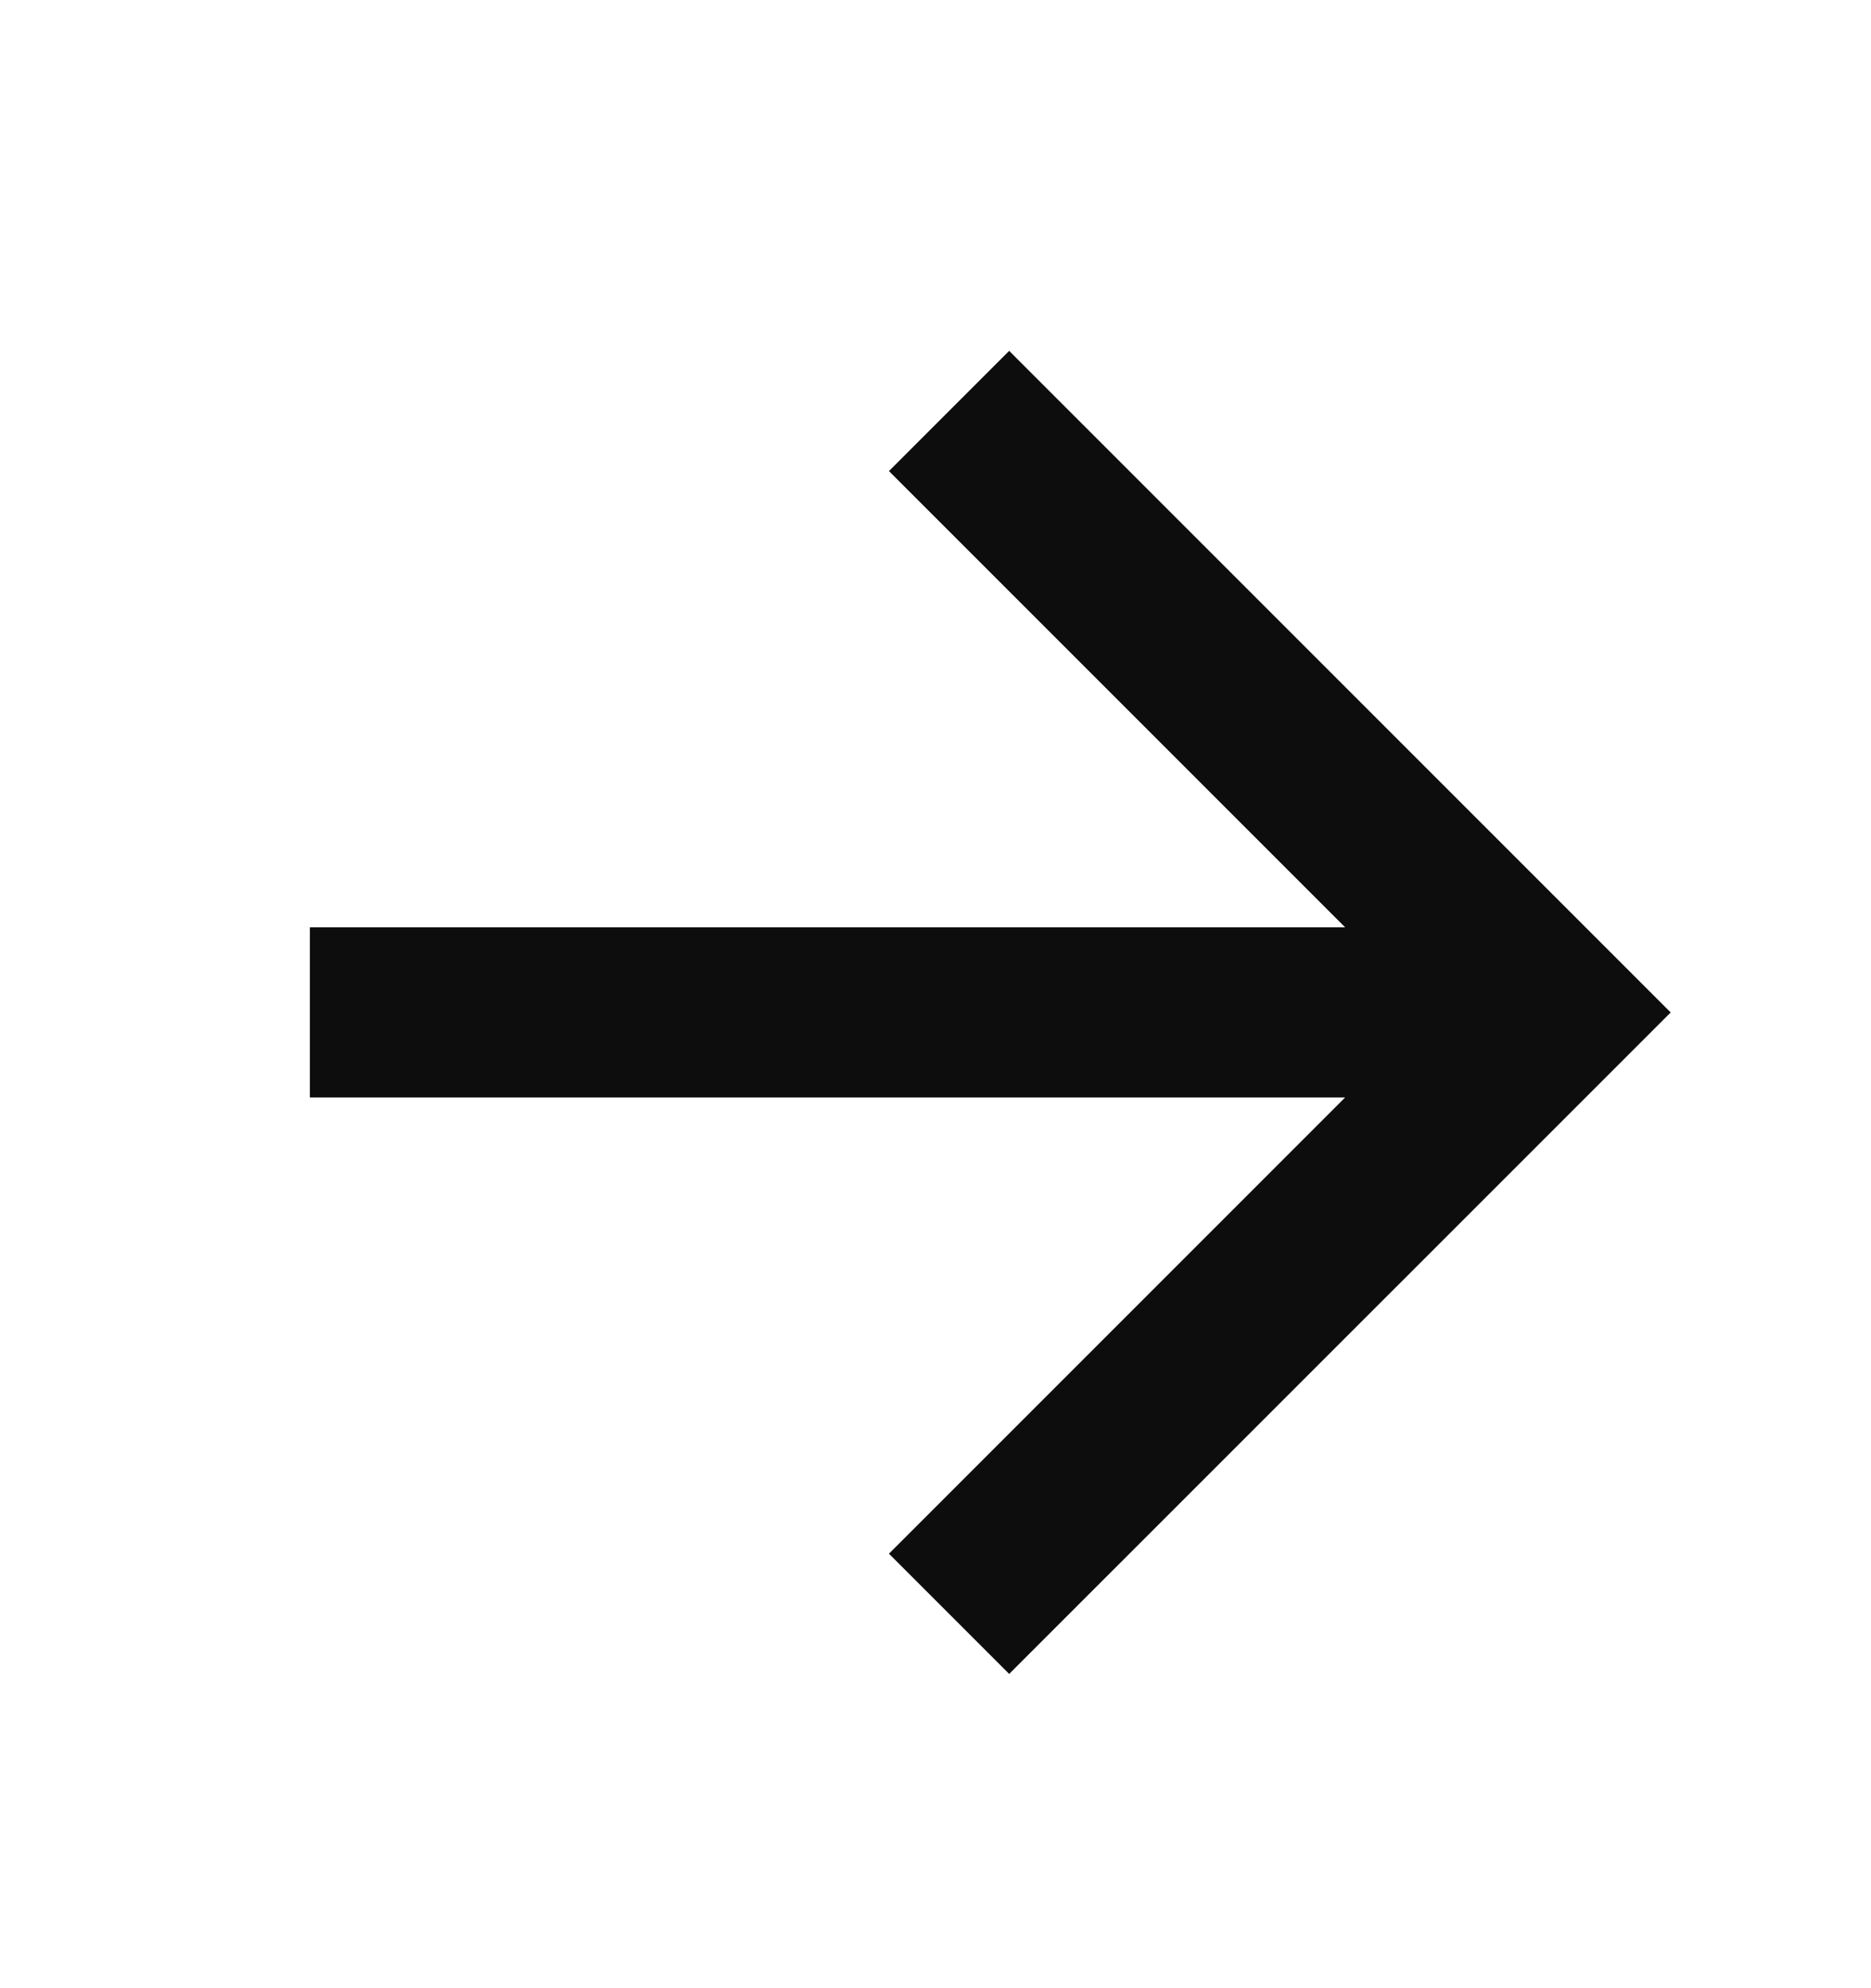 <svg width="16" height="17" viewBox="0 0 16 17" fill="none" xmlns="http://www.w3.org/2000/svg">
<g clip-path="url(#clip0_5249_2605)">
<g clip-path="url(#clip1_5249_2605)">
<g clip-path="url(#clip2_5249_2605)">
<path d="M11.503 7.929L7.602 4.028L8.63 3L14.287 8.657L8.63 14.313L7.602 13.285L11.503 9.384H2.65V7.929H11.503Z" fill="#0D0D0D"/>
</g>
</g>
</g>
<defs>
<clipPath id="clip0_5249_2605">
<rect width="12" height="12" fill="white" transform="translate(2.65 3)"/>
</clipPath>
<clipPath id="clip1_5249_2605">
<rect width="12" height="12" fill="white" transform="translate(2.65 3)"/>
</clipPath>
<clipPath id="clip2_5249_2605">
<rect width="12" height="12" fill="white" transform="translate(2.65 3)"/>
</clipPath>
</defs>
</svg>
